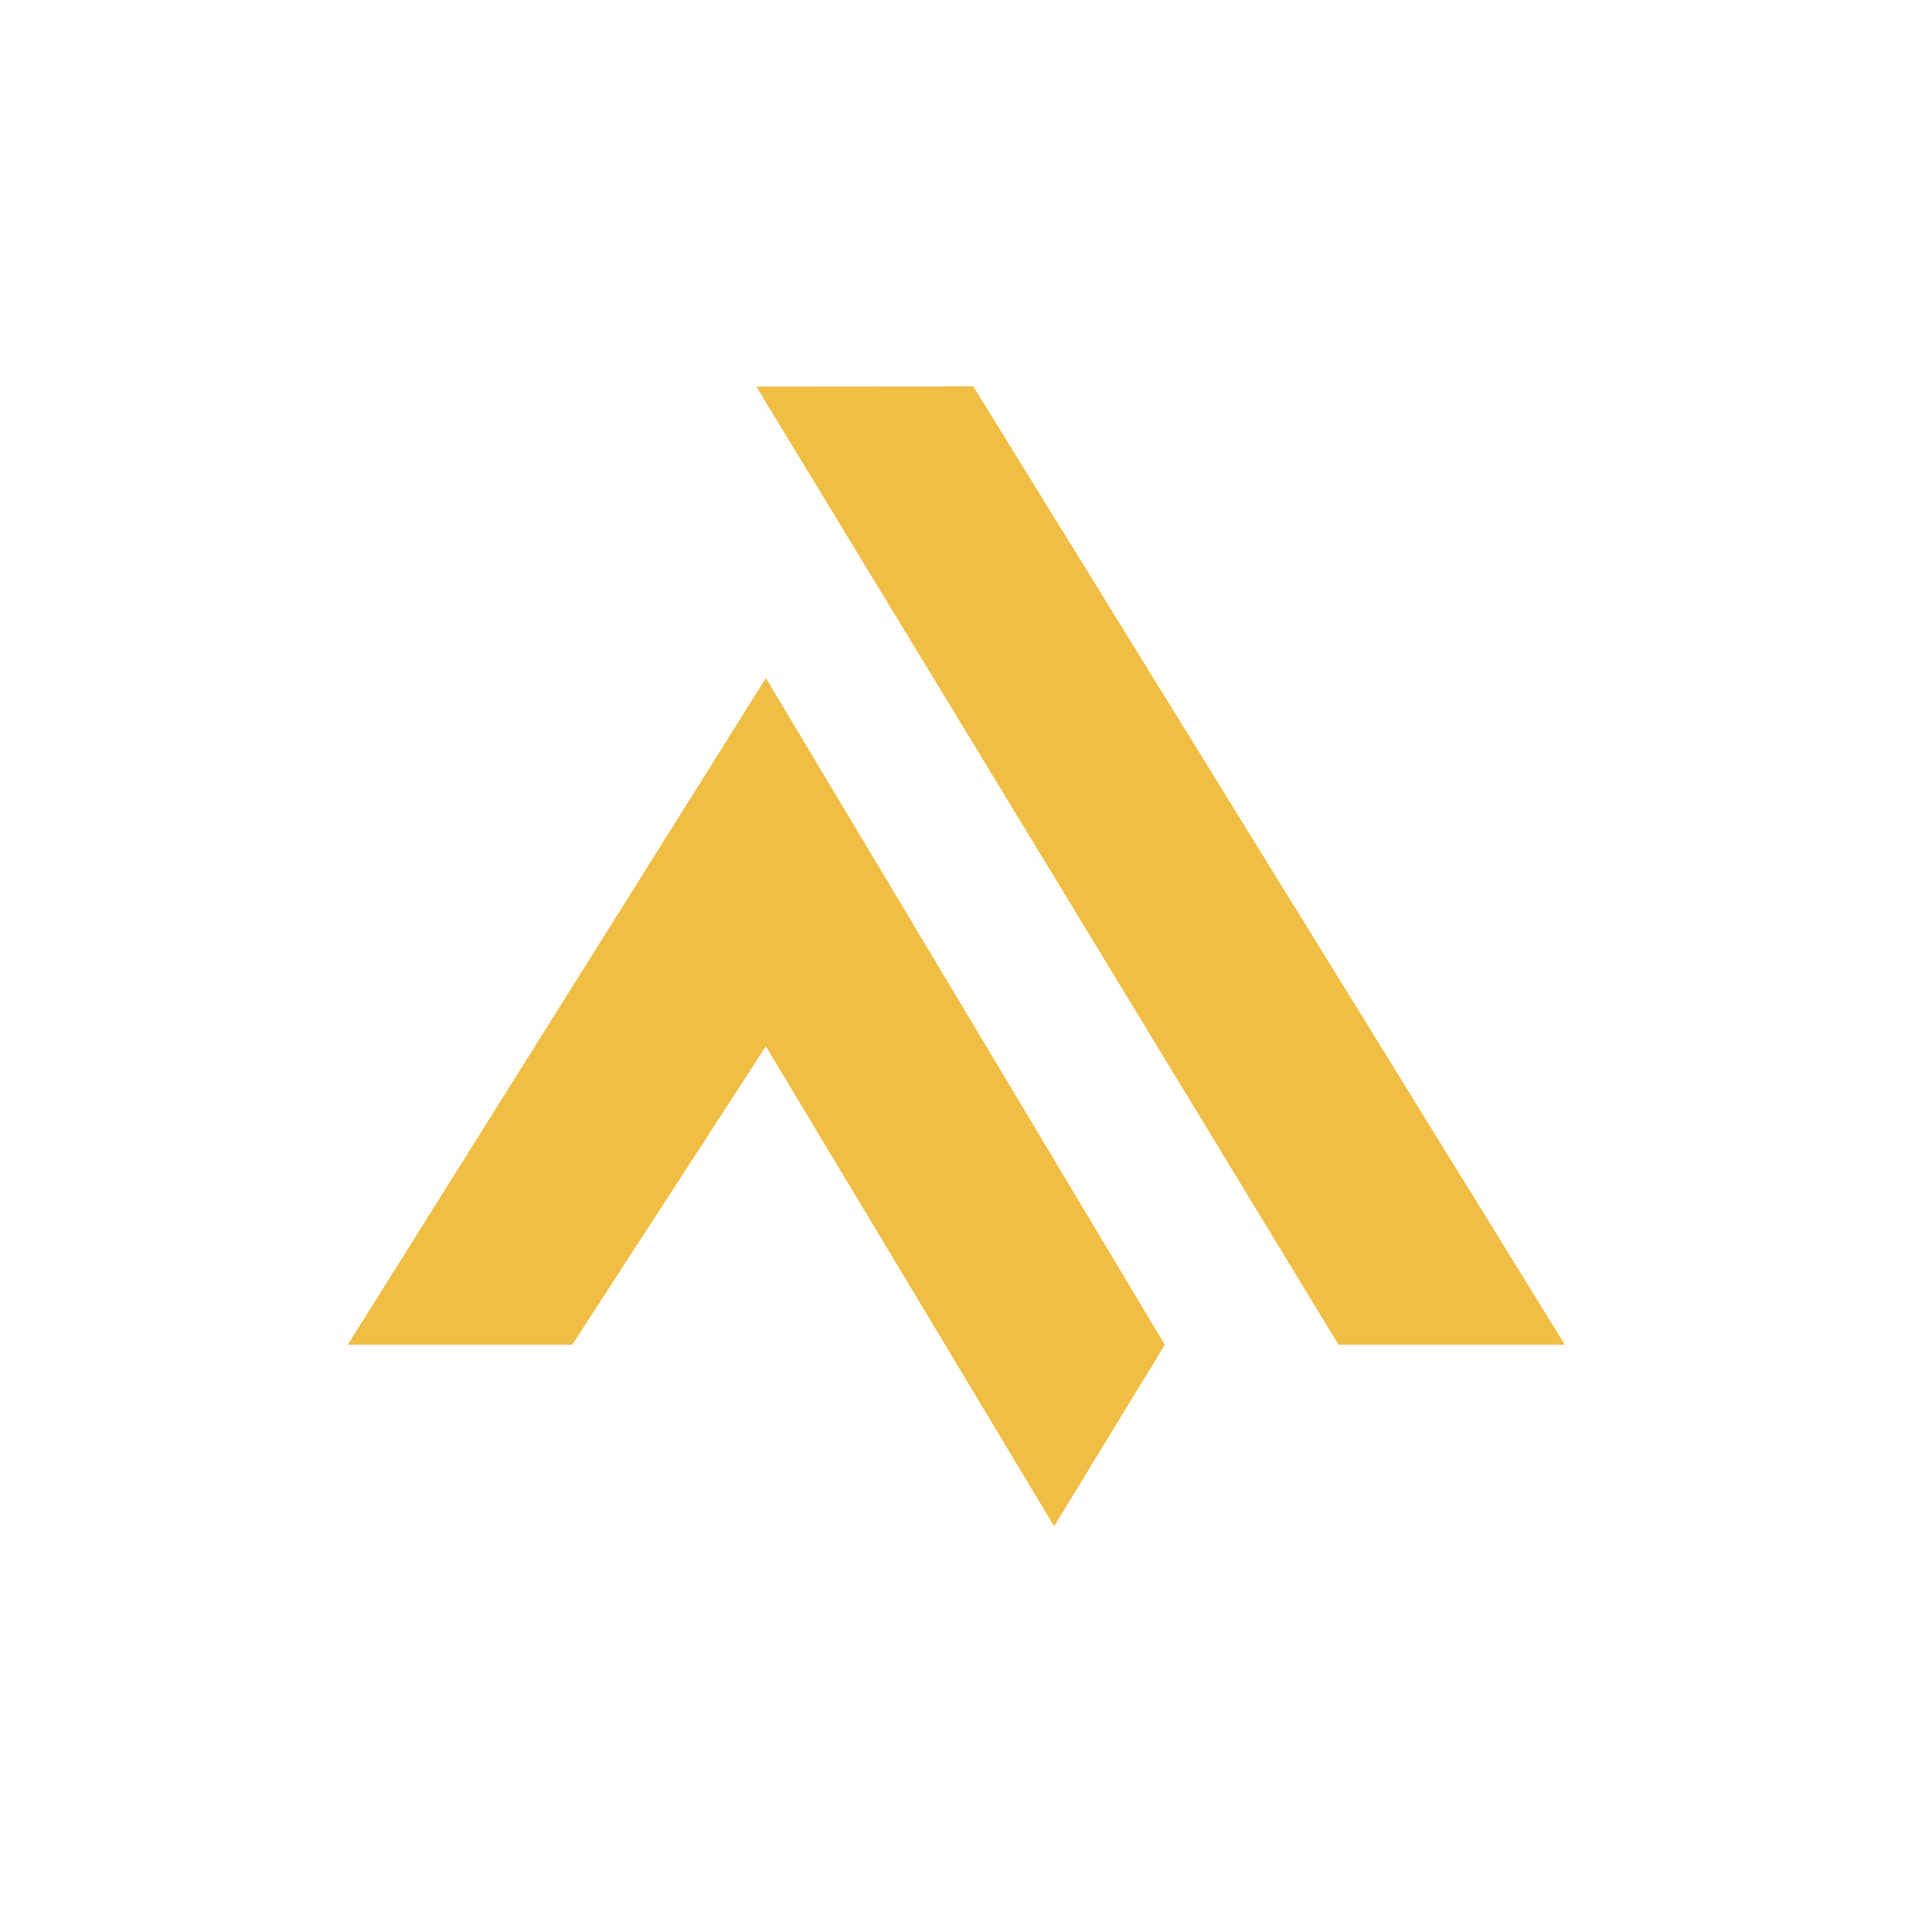 <svg width="100" height="100" viewBox="0 0 100 100" fill="none" xmlns="http://www.w3.org/2000/svg">
<rect width="100" height="100" fill="white"/>
<path d="M18 69.603L39.642 35.097L60.293 69.603L54.561 79L39.642 54.158L29.619 69.603H18Z" fill="#F1BE45"/>
<path d="M39.147 20.009L69.279 69.603H81L50.379 20L39.147 20.009Z" fill="#F1BE45"/>
</svg>
